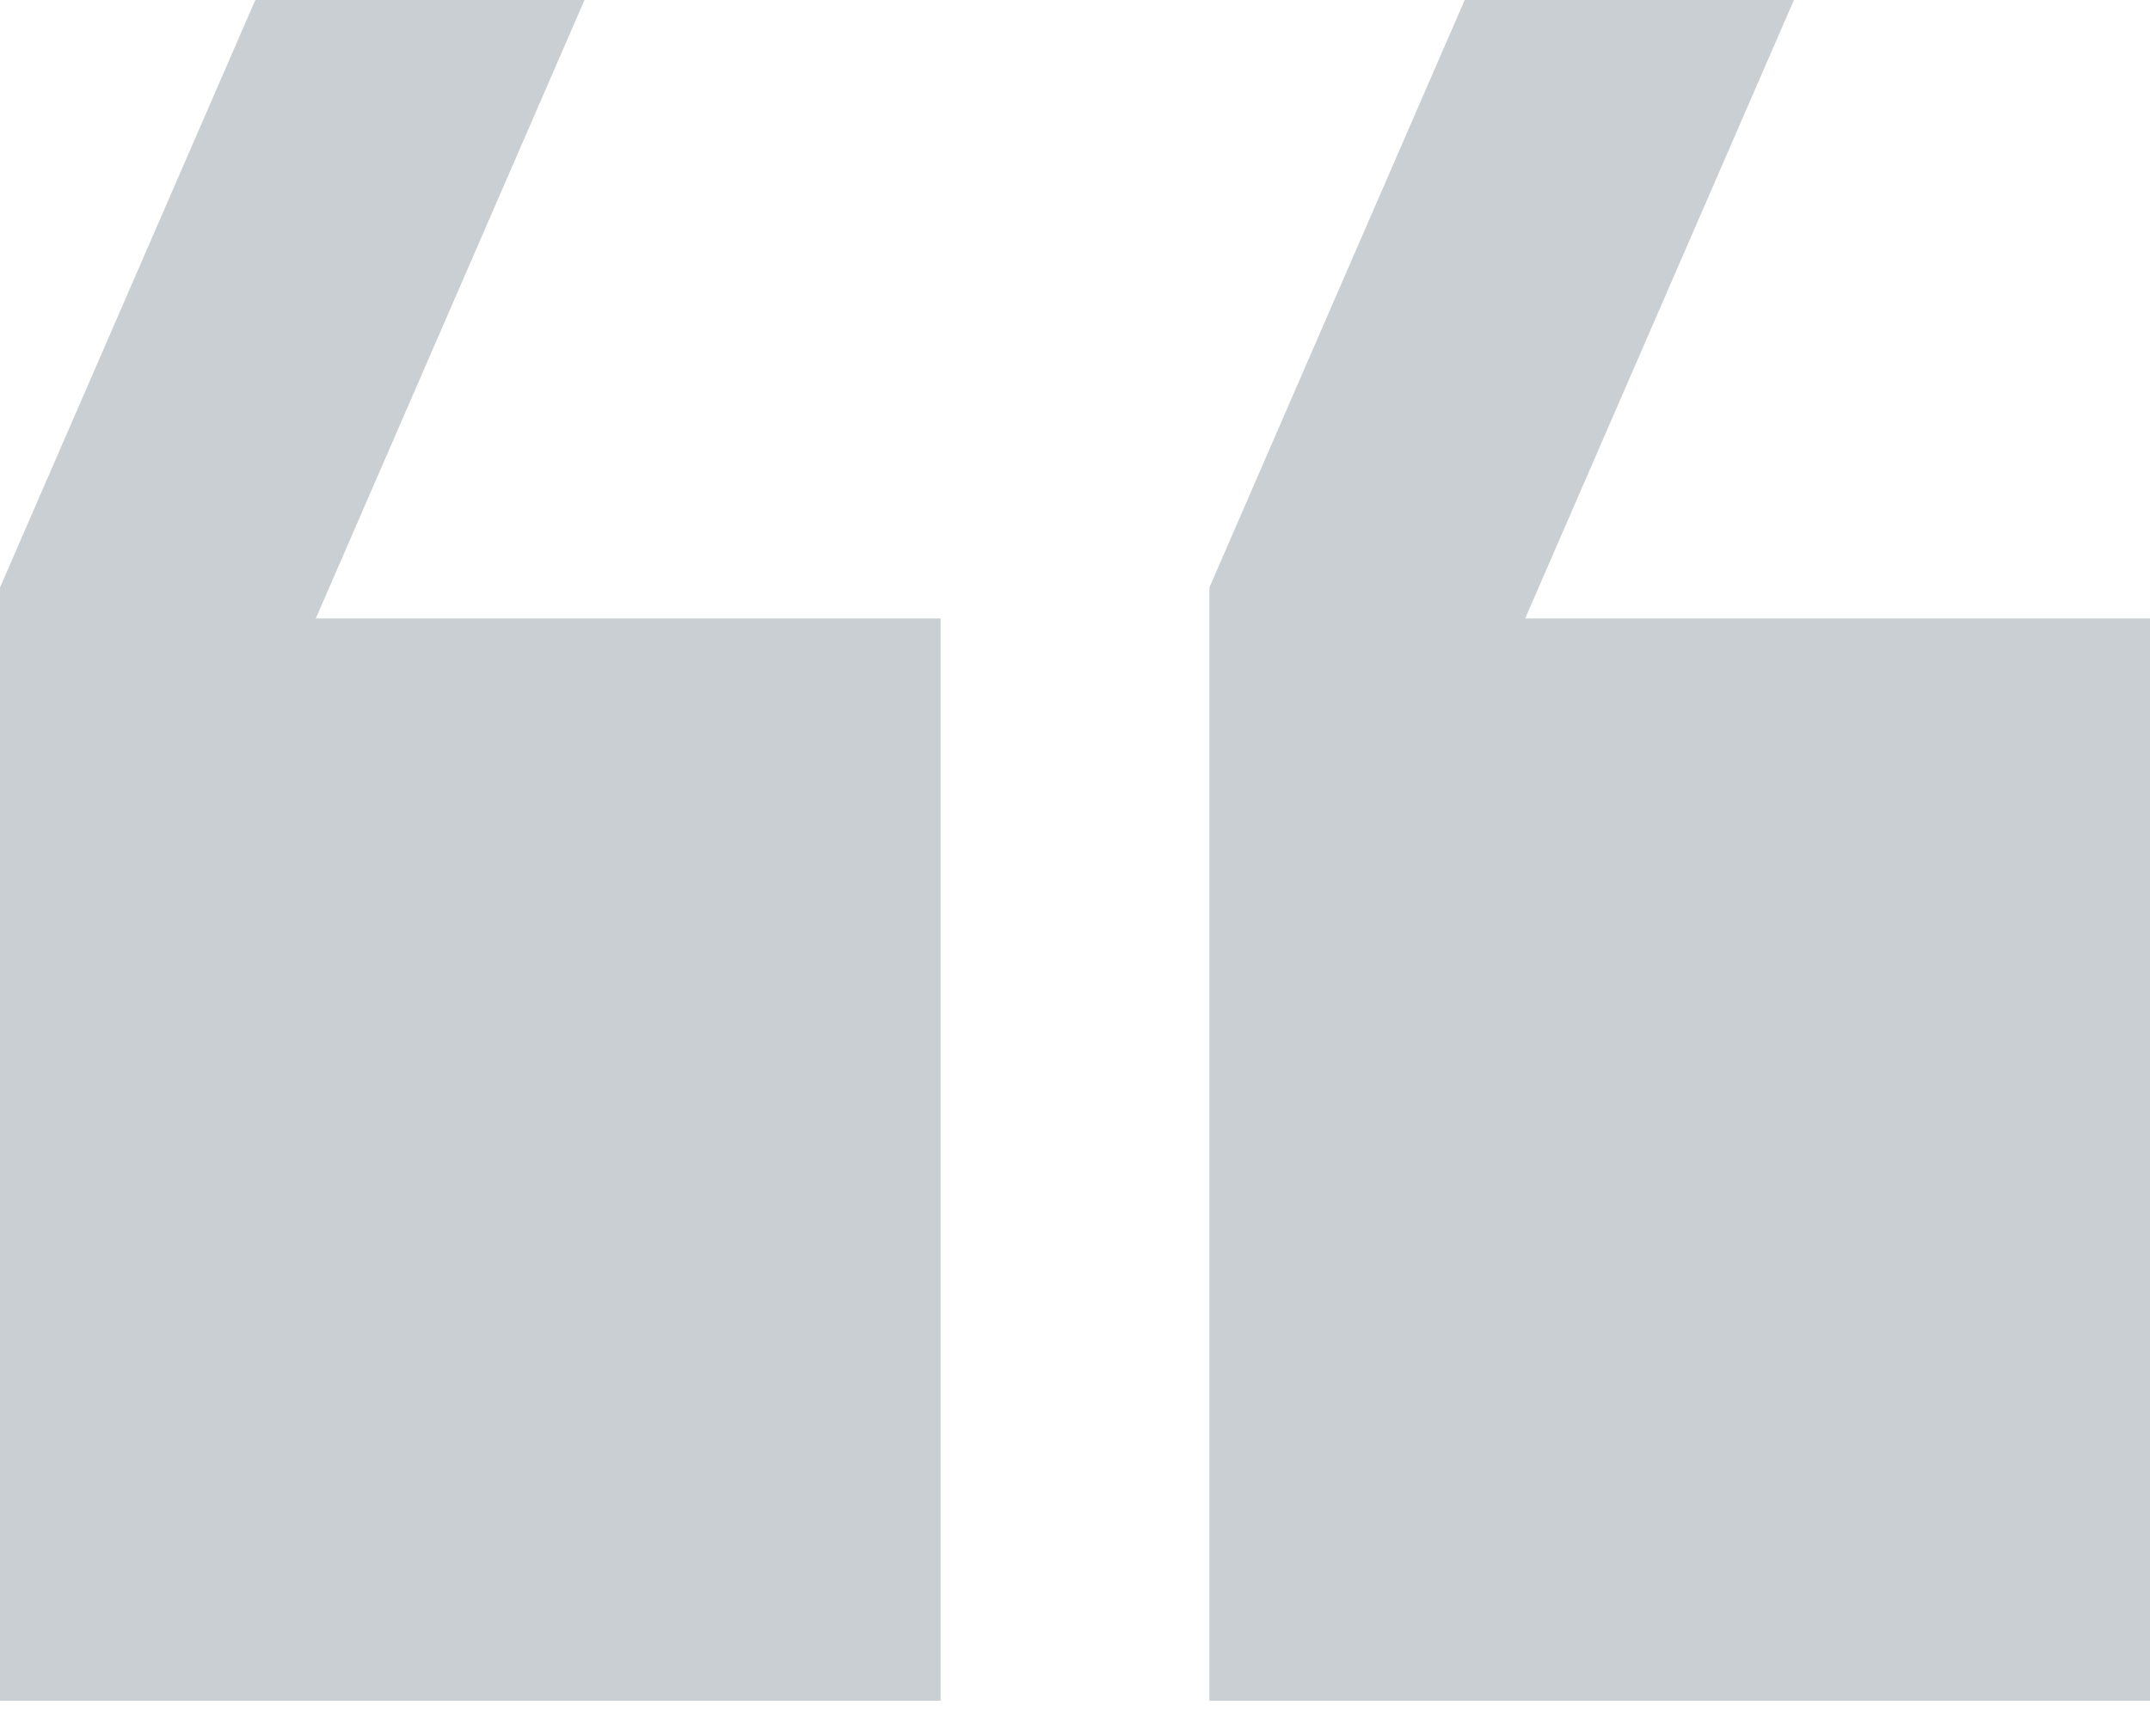 <svg width="52" height="42" viewBox="0 0 52 42" fill="none" xmlns="http://www.w3.org/2000/svg">
<path opacity="0.5" d="M14.137 2.67347e-05L7.638 14.961L22.75 14.961L22.75 41.143L-3.8147e-06 41.143L-1.7547e-06 14.213L6.175 2.59391e-05L14.137 2.67347e-05ZM43.388 2.96571e-05L36.888 14.961L52 14.961L52 41.143L29.25 41.143L29.25 14.213L35.425 2.88615e-05L43.388 2.96571e-05Z" fill="#95A0A6"/>
</svg>
